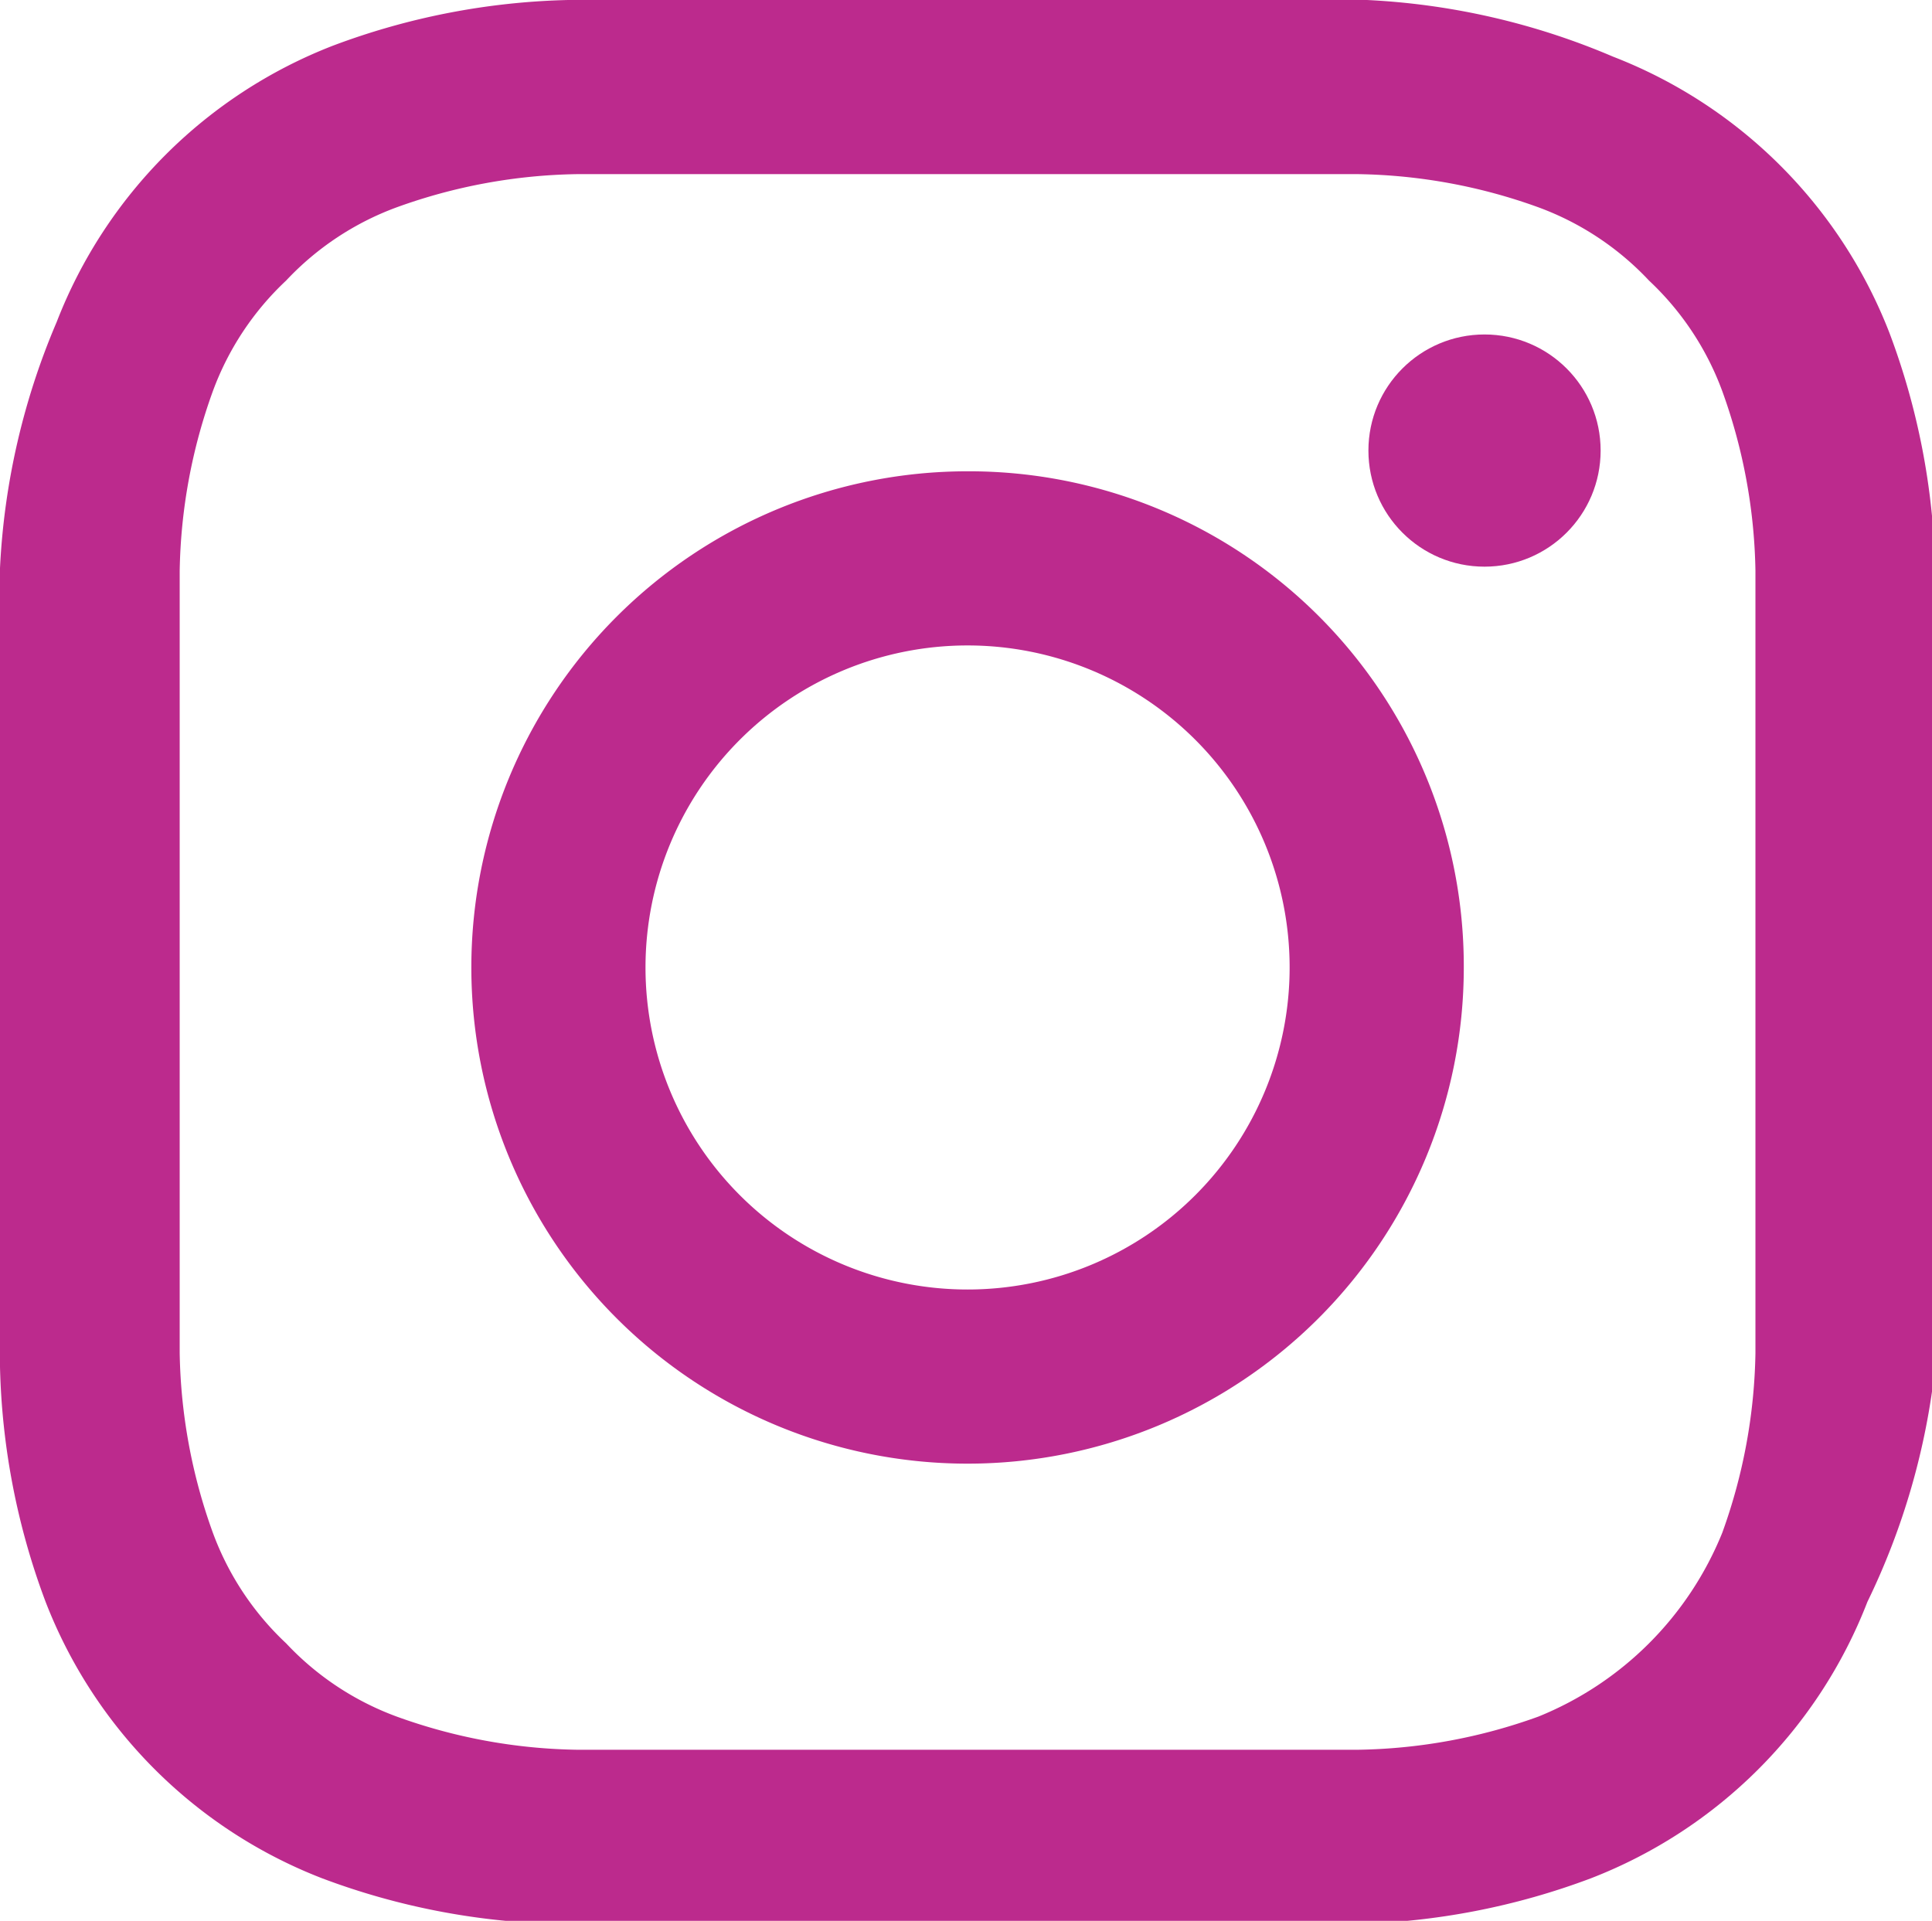 <?xml version="1.0" encoding="UTF-8" standalone="no"?>
<!-- Created with Inkscape (http://www.inkscape.org/) -->

<svg
   width="3.704mm"
   height="3.683mm"
   viewBox="0 0 3.704 3.683"
   version="1.1"
   id="svg918"
   xmlns="http://www.w3.org/2000/svg"
   xmlns:svg="http://www.w3.org/2000/svg">
  <defs
     id="defs915" />
  <g
     id="layer1"
     transform="translate(-87.987,-97.159)">
    <g
       id="use342"
       transform="matrix(0.265,0,0,0.265,87.987,97.159)"
       style="fill:#bc2a8d;fill-opacity:1.0">
      <g
         id="g1183"
         style="fill:#bc2a8d;fill-opacity:1.0">
        <path
           d="m 7,1.26 c 1.87,0 2.09,0 2.83,0 a 4,4 0 0 1 1.3,0.24 2.08,2.08 0 0 1 0.8,0.53 2.08,2.08 0 0 1 0.53,0.8 4,4 0 0 1 0.24,1.3 c 0,0.74 0,1 0,2.83 0,1.83 0,2.09 0,2.83 a 4,4 0 0 1 -0.24,1.3 2.41,2.41 0 0 1 -1.33,1.33 4,4 0 0 1 -1.3,0.24 c -0.74,0 -1,0 -2.83,0 -1.83,0 -2.09,0 -2.83,0 A 4,4 0 0 1 2.87,12.42 2.08,2.08 0 0 1 2.07,11.89 2.08,2.08 0 0 1 1.54,11.09 4,4 0 0 1 1.3,9.79 c 0,-0.74 0,-1 0,-2.83 0,-1.83 0,-2.09 0,-2.83 A 4,4 0 0 1 1.54,2.83 2.08,2.08 0 0 1 2.07,2.03 2.08,2.08 0 0 1 2.87,1.5 4,4 0 0 1 4.17,1.26 c 0.74,0 1,0 2.83,0 M 7,0 C 5.1,0 4.86,0 4.11,0 a 5.16,5.16 0 0 0 -1.7,0.33 3.5,3.5 0 0 0 -2,2 A 5.16,5.16 0 0 0 0,4.11 C 0,4.86 0,5.1 0,7 0,8.9 0,9.14 0,9.89 a 5.16,5.16 0 0 0 0.33,1.7 3.5,3.5 0 0 0 2,2 5.16,5.16 0 0 0 1.7,0.33 c 0.75,0 1,0 2.89,0 1.89,0 2.14,0 2.89,0 a 5.16,5.16 0 0 0 1.7,-0.33 3.5,3.5 0 0 0 2,-2 5.16,5.16 0 0 0 0.49,-1.7 c 0,-0.75 0,-1 0,-2.89 0,-1.89 0,-2.14 0,-2.89 a 5.16,5.16 0 0 0 -0.33,-1.7 3.5,3.5 0 0 0 -2,-2 A 5.16,5.16 0 0 0 9.89,0 C 9.14,0 8.9,0 7,0 Z"
           id="path1177"
           style="fill:#bc2a8d;fill-opacity:1.0" />
        <path
           d="M 7,3.41 A 3.59,3.59 0 1 0 10.59,7 3.58,3.58 0 0 0 7,3.41 Z M 7,9.33 A 2.33,2.33 0 1 1 9.33,7 2.33,2.33 0 0 1 7,9.33 Z"
           id="path1179"
           style="fill:#bc2a8d;fill-opacity:1.0" />
        <circle
           cx="10.74"
           cy="3.26"
           r="0.84"
           id="circle1181"
           style="fill:#bc2a8d;fill-opacity:1.0" />
      </g>
    </g>
  </g>
</svg>
